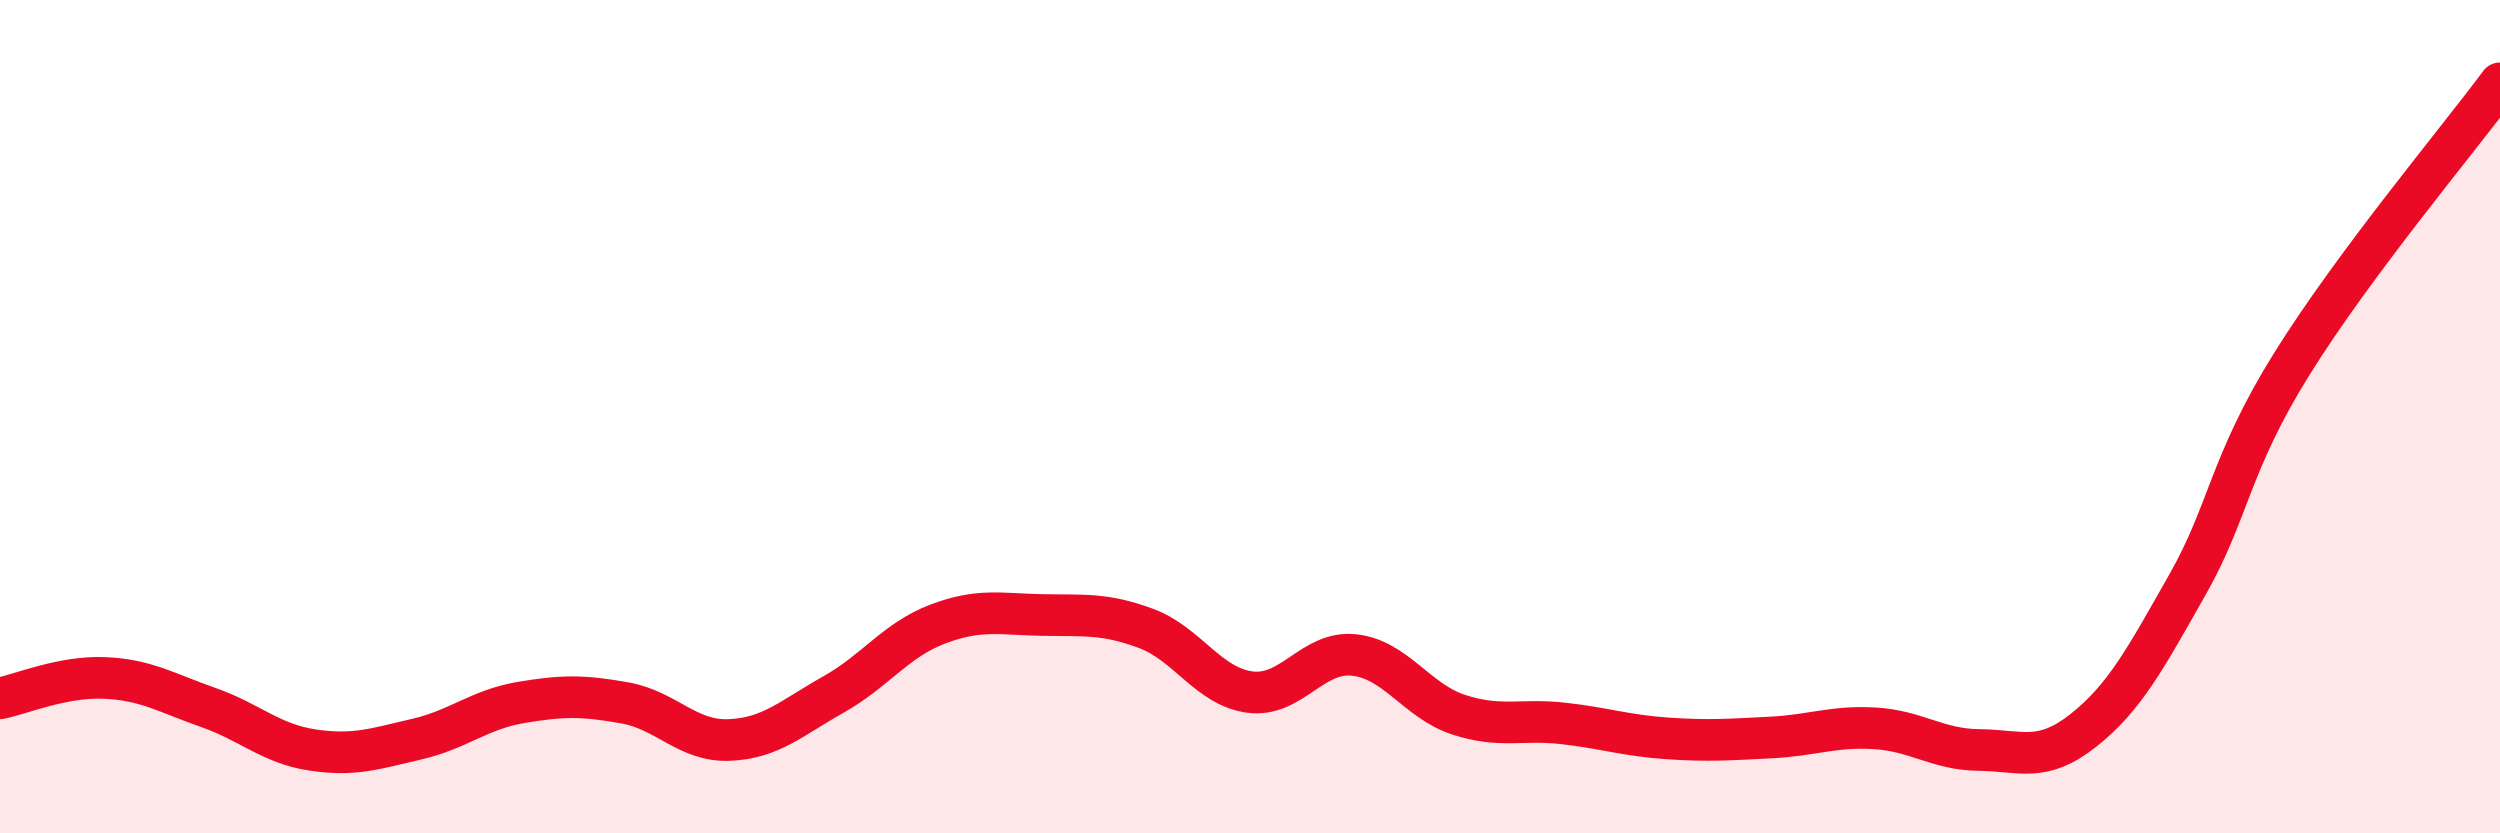 
    <svg width="60" height="20" viewBox="0 0 60 20" xmlns="http://www.w3.org/2000/svg">
      <path
        d="M 0,16.76 C 0.5,16.66 1.5,16.23 2.5,16.27 C 3.5,16.31 4,16.63 5,16.98 C 6,17.33 6.5,17.85 7.5,18 C 8.5,18.15 9,17.97 10,17.74 C 11,17.51 11.5,17.03 12.5,16.86 C 13.5,16.69 14,16.69 15,16.87 C 16,17.05 16.5,17.8 17.5,17.76 C 18.5,17.72 19,17.23 20,16.67 C 21,16.11 21.5,15.36 22.5,14.98 C 23.5,14.6 24,14.74 25,14.76 C 26,14.78 26.5,14.71 27.5,15.08 C 28.5,15.45 29,16.48 30,16.61 C 31,16.74 31.5,15.61 32.5,15.72 C 33.5,15.83 34,16.82 35,17.15 C 36,17.48 36.5,17.25 37.5,17.36 C 38.5,17.47 39,17.65 40,17.72 C 41,17.79 41.5,17.75 42.5,17.7 C 43.5,17.65 44,17.42 45,17.48 C 46,17.54 46.5,17.99 47.5,18 C 48.5,18.01 49,18.32 50,17.53 C 51,16.74 51.5,15.79 52.5,14.03 C 53.5,12.27 53.5,11.15 55,8.74 C 56.5,6.33 59,3.35 60,2L60 20L0 20Z"
        fill="#EB0A25"
        opacity="0.1"
        stroke-linecap="round"
        stroke-linejoin="round"
      />
      <path
        d="M 0,16.76 C 0.5,16.66 1.5,16.23 2.5,16.27 C 3.5,16.31 4,16.63 5,16.98 C 6,17.33 6.5,17.85 7.5,18 C 8.5,18.15 9,17.97 10,17.74 C 11,17.51 11.5,17.03 12.5,16.86 C 13.5,16.69 14,16.69 15,16.87 C 16,17.05 16.5,17.8 17.5,17.76 C 18.5,17.72 19,17.23 20,16.67 C 21,16.11 21.5,15.36 22.5,14.98 C 23.5,14.6 24,14.74 25,14.76 C 26,14.78 26.5,14.71 27.5,15.08 C 28.5,15.45 29,16.48 30,16.61 C 31,16.74 31.5,15.61 32.5,15.72 C 33.5,15.83 34,16.82 35,17.15 C 36,17.48 36.5,17.25 37.5,17.36 C 38.5,17.47 39,17.65 40,17.72 C 41,17.79 41.5,17.75 42.5,17.7 C 43.5,17.65 44,17.42 45,17.48 C 46,17.54 46.5,17.99 47.5,18 C 48.5,18.01 49,18.32 50,17.53 C 51,16.74 51.5,15.79 52.5,14.03 C 53.5,12.27 53.5,11.15 55,8.74 C 56.5,6.33 59,3.35 60,2"
        stroke="#EB0A25"
        stroke-width="1"
        fill="none"
        stroke-linecap="round"
        stroke-linejoin="round"
      />
    </svg>
  